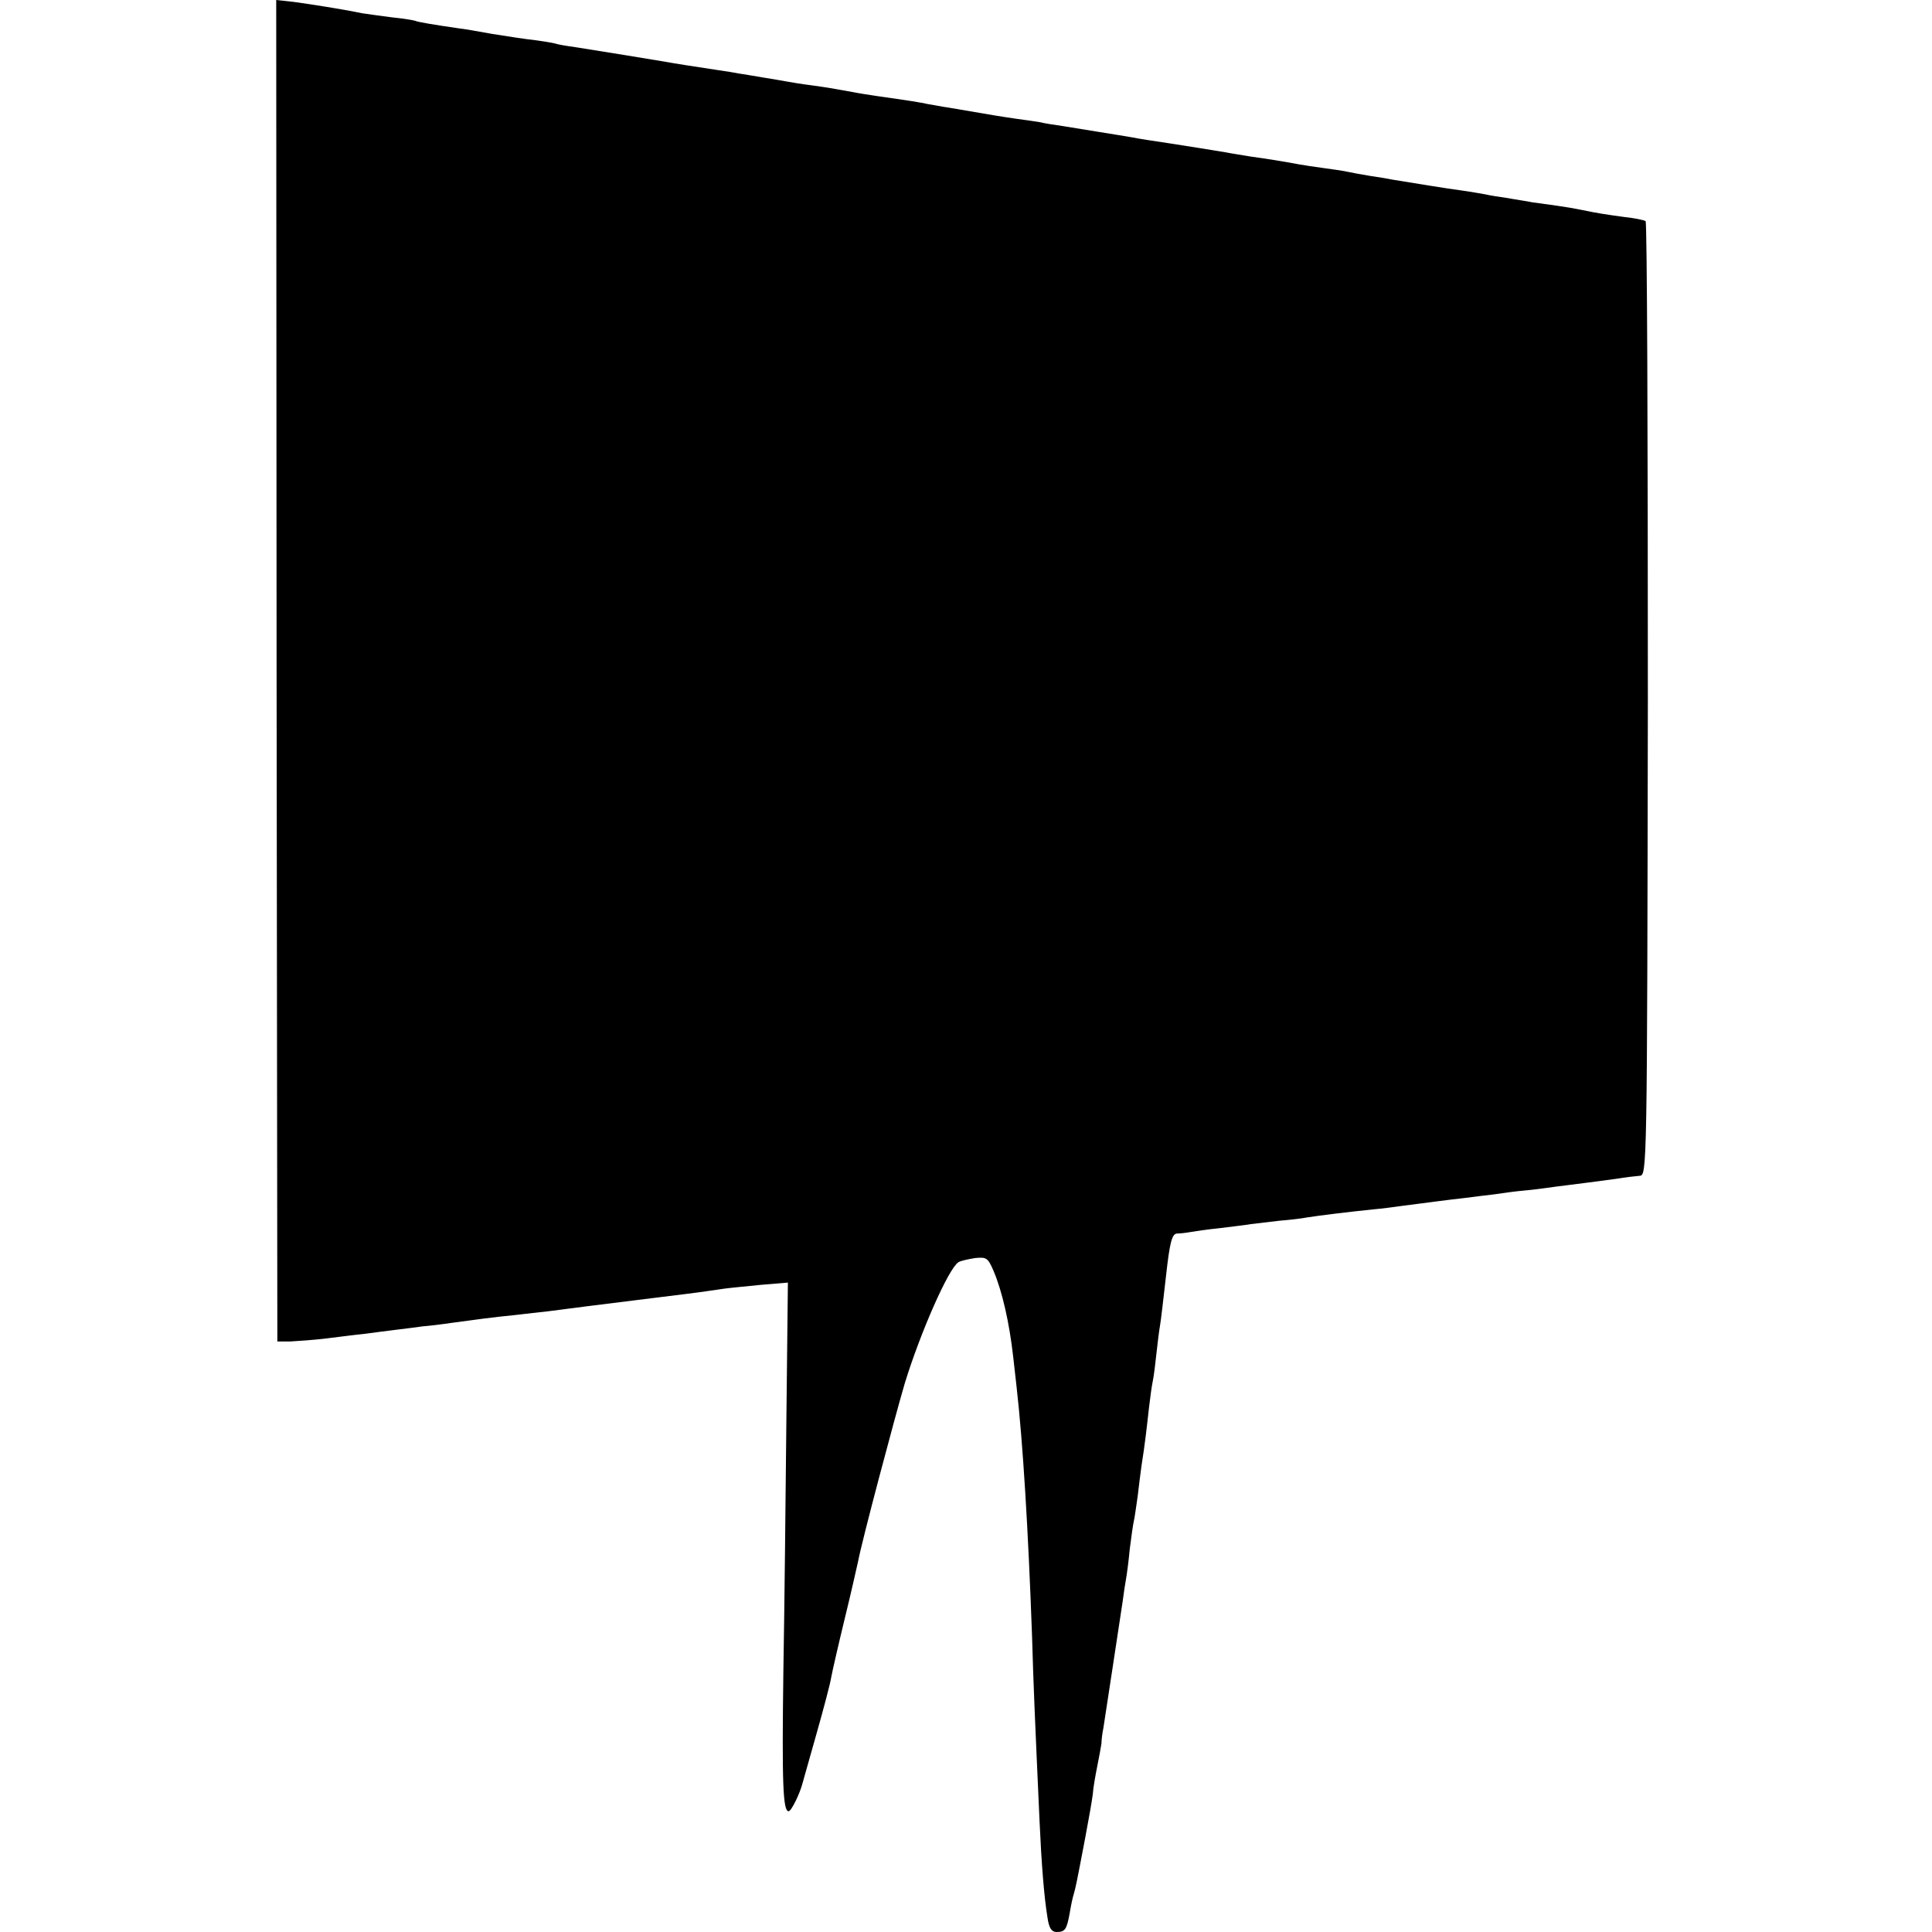 <?xml version="1.0" standalone="no"?>
<!DOCTYPE svg PUBLIC "-//W3C//DTD SVG 20010904//EN"
 "http://www.w3.org/TR/2001/REC-SVG-20010904/DTD/svg10.dtd">
<svg version="1.0" xmlns="http://www.w3.org/2000/svg"
 width="512pt" height="512pt" viewBox="0 0 512 512"
 preserveAspectRatio="xMidYMid meet">
<g transform="translate(0,512) scale(0.1,-0.1)"
fill="#000000" stroke="none">
<path d="M733 3343 l2 -1778 35 0 c19 1 62 4 95 8 33 4 78 10 100 12 22 3 60
8 85 11 25 3 56 7 70 9 14 1 48 5 75 9 66 9 109 15 170 21 28 3 67 8 88 10 77
10 115 15 237 30 115 14 163 20 230 30 14 2 57 6 96 10 l72 6 -4 -363 c-2
-200 -5 -500 -8 -668 -4 -299 -1 -370 14 -370 7 0 30 47 37 75 2 6 18 65 37
131 19 67 37 135 39 150 3 16 19 86 36 156 17 69 32 137 35 150 10 54 97 381
124 473 42 136 116 304 142 320 6 4 26 8 44 11 30 3 34 1 49 -34 23 -54 42
-138 52 -227 2 -16 6 -52 9 -80 17 -149 31 -382 41 -660 4 -137 7 -205 20
-493 5 -111 12 -200 21 -254 4 -28 11 -38 24 -38 23 0 27 7 35 51 3 19 8 42
11 51 5 18 7 27 30 148 9 47 18 99 20 115 1 17 7 50 12 75 5 25 10 52 11 60 0
8 2 26 5 40 5 30 42 277 51 335 3 23 7 50 9 60 2 11 7 47 10 80 4 33 9 67 11
75 2 8 6 38 10 65 3 28 8 64 10 80 9 55 15 110 20 155 3 25 7 56 10 70 3 14 7
48 10 76 3 28 7 59 9 70 2 10 9 70 16 132 10 91 16 112 29 113 9 0 25 2 36 4
11 2 45 7 75 10 30 4 69 8 85 11 17 2 51 6 76 9 26 2 60 6 75 9 32 5 105 14
173 21 24 2 61 7 82 10 71 9 113 15 159 20 25 3 61 8 81 10 20 3 55 8 79 10
24 2 60 7 81 10 22 3 57 7 79 10 22 3 59 8 83 11 23 4 51 7 62 8 20 1 20 9 22
1264 0 694 -2 1264 -6 1266 -4 3 -30 8 -57 11 -51 7 -71 10 -114 19 -14 3 -43
8 -65 11 -22 3 -51 7 -65 9 -14 3 -43 7 -64 11 -21 3 -48 7 -60 10 -12 2 -39
7 -61 10 -39 5 -136 21 -185 29 -14 3 -41 7 -60 10 -19 3 -46 8 -60 11 -14 3
-43 7 -65 10 -22 3 -49 7 -60 9 -43 8 -92 16 -130 21 -22 4 -51 8 -65 11 -61
10 -79 13 -150 24 -41 6 -86 13 -100 16 -34 6 -137 22 -184 30 -21 3 -48 7
-59 10 -12 2 -39 6 -62 9 -35 5 -67 10 -182 30 -16 2 -39 7 -53 9 -23 5 -48 9
-140 22 -19 3 -46 7 -60 10 -55 10 -67 12 -110 18 -25 3 -54 8 -65 10 -11 2
-40 7 -65 11 -25 4 -52 9 -61 10 -9 2 -34 6 -55 9 -66 10 -118 18 -139 22 -22
4 -177 29 -240 39 -22 3 -47 7 -55 10 -8 2 -33 6 -55 9 -22 2 -71 10 -110 16
-38 7 -79 14 -90 15 -69 10 -110 17 -115 20 -3 1 -30 6 -61 9 -31 4 -67 9 -80
11 -53 11 -137 24 -181 30 l-46 5 1 -1777z"/>
</g>
</svg>
